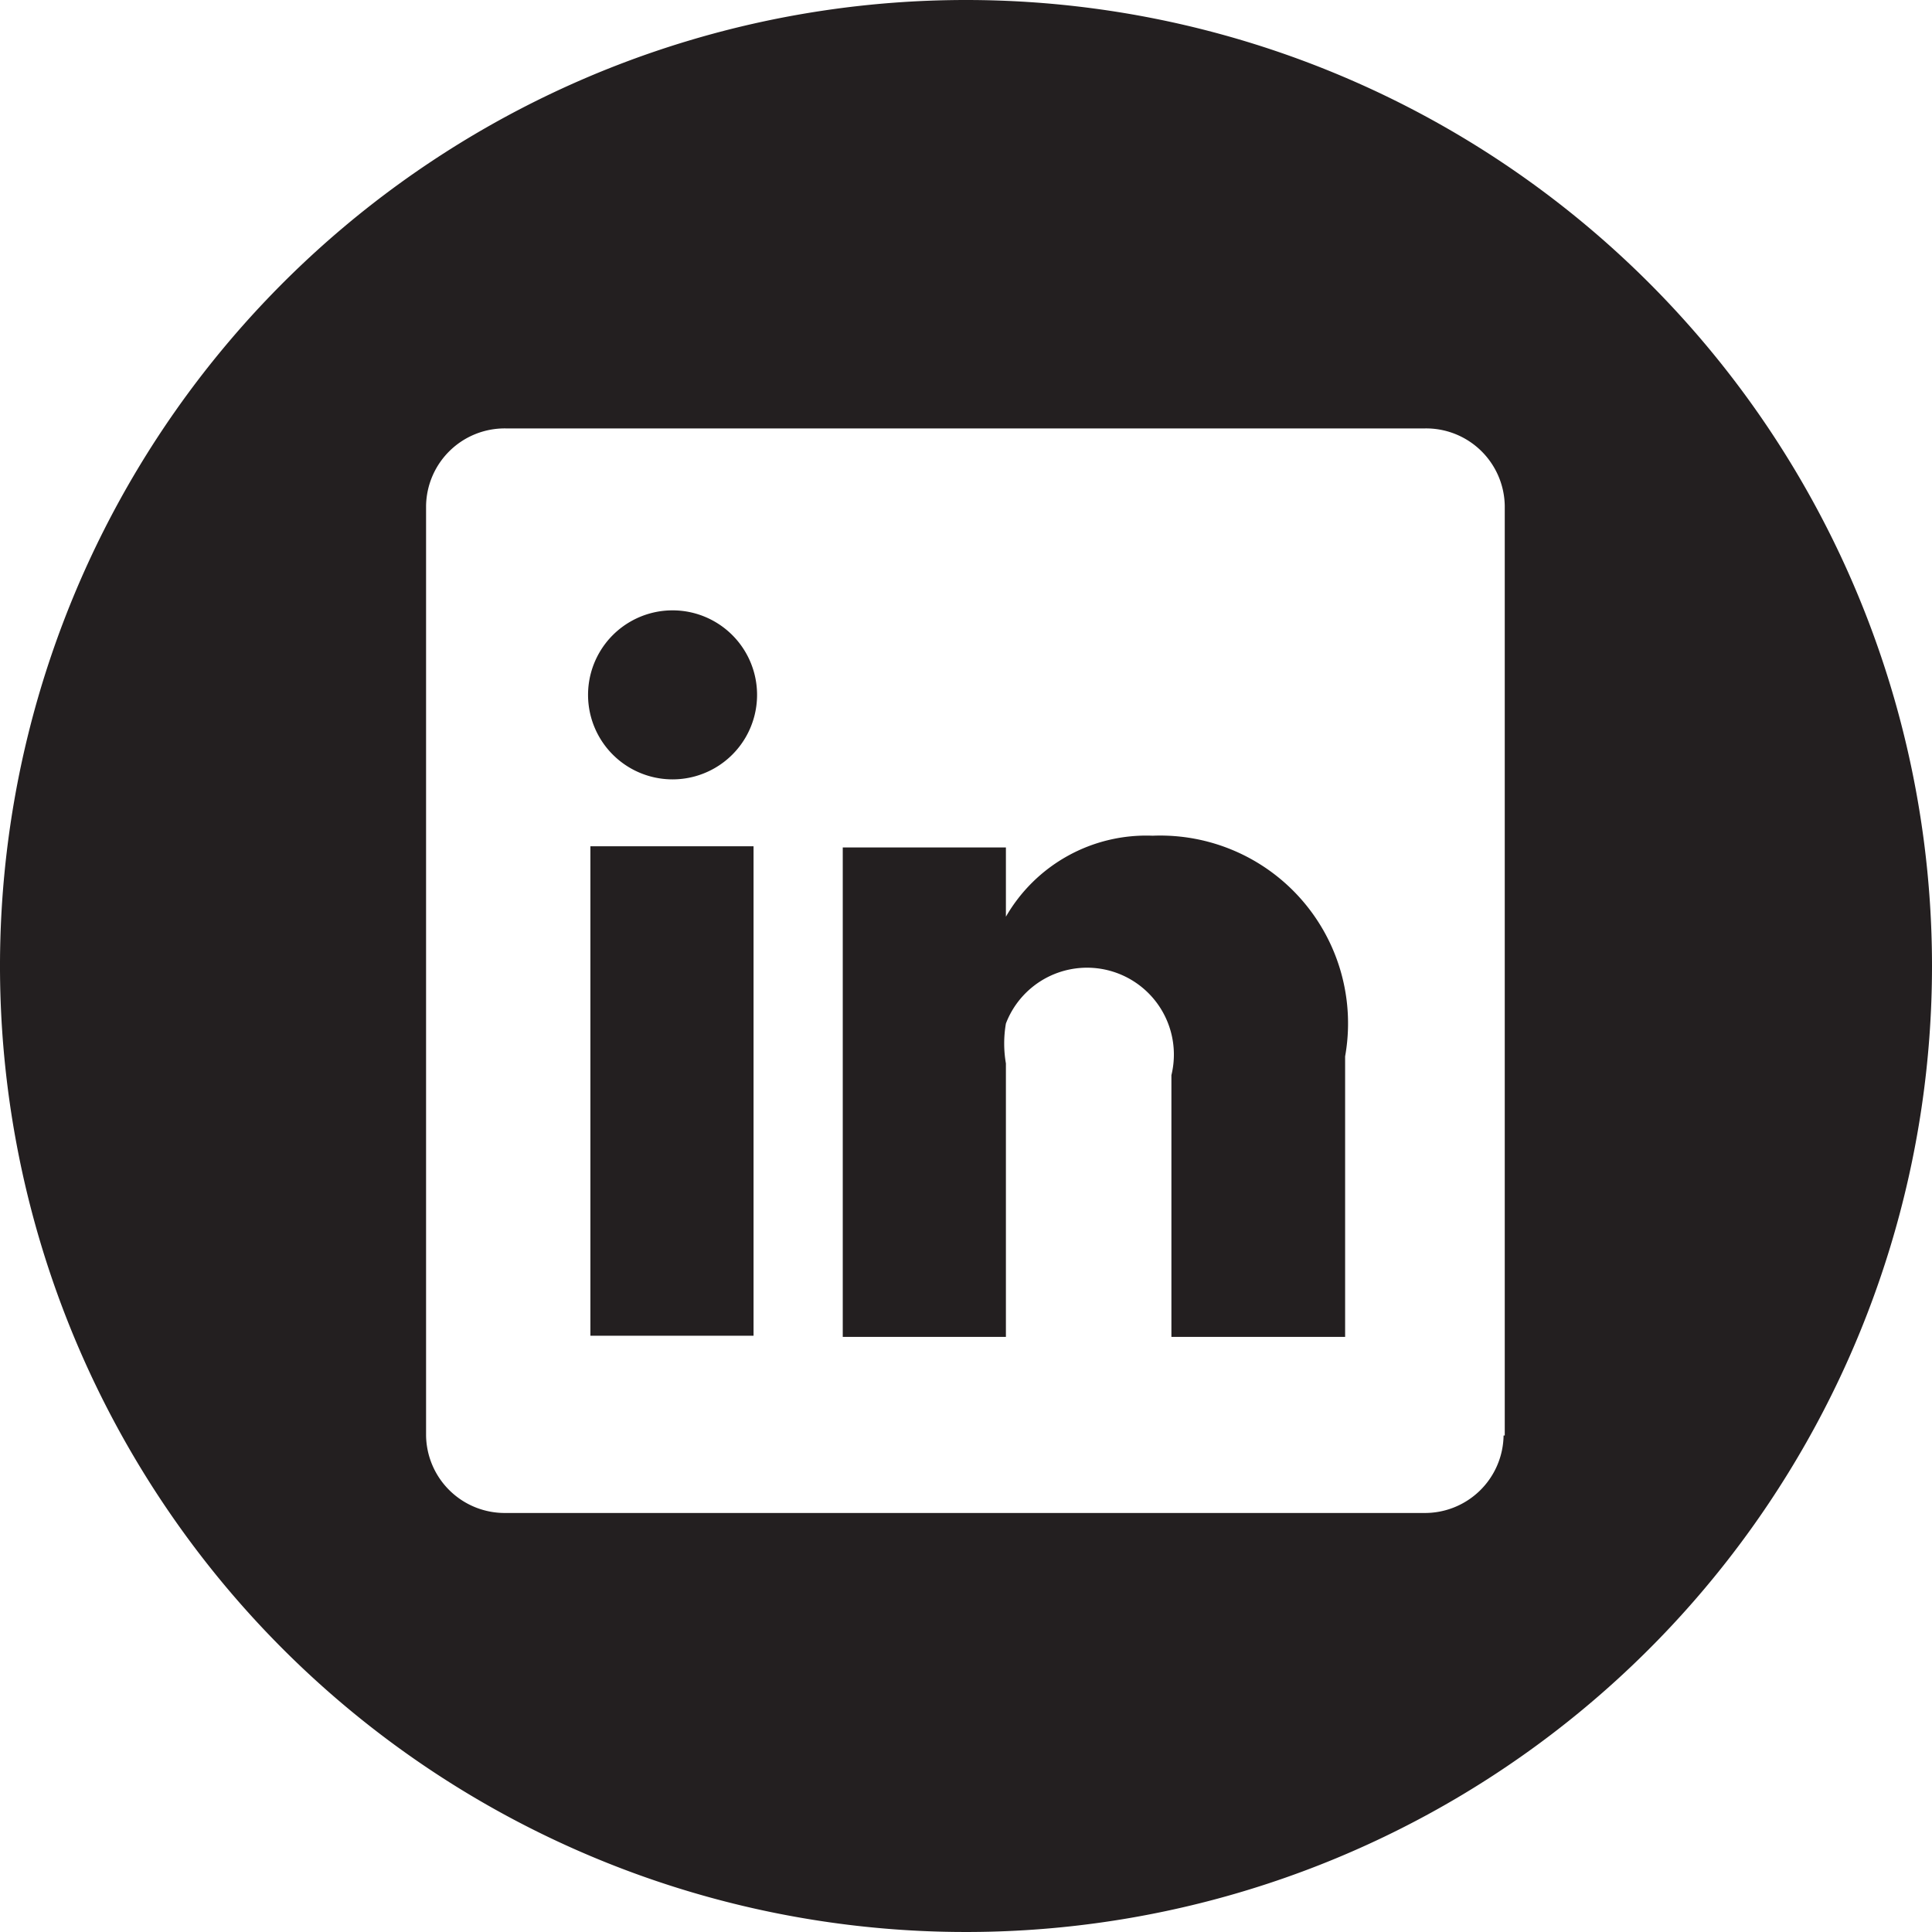 <svg id="Layer_1" data-name="Layer 1" xmlns="http://www.w3.org/2000/svg" viewBox="0 0 16.46 16.46"><defs><style>.cls-1{fill:#231f20;}</style></defs><title>linkedin</title><path class="cls-1" d="M48.77,528.12A8.23,8.23,0,1,0,57,536.35,8.23,8.23,0,0,0,48.77,528.12Zm4.58,12.23a0.67,0.67,0,0,1-.68.66H44.85a0.67,0.67,0,0,1-.68-0.66v-7.92a0.67,0.67,0,0,1,.68-0.66h7.83a0.67,0.67,0,0,1,.68.66v7.92Z" transform="translate(-40.54 -528.12)"/><path class="cls-1" d="M50.36,535.24a1.38,1.38,0,0,0-1.25.69h0v-0.59H47.72c0,0.39,0,4.17,0,4.17h1.39v-2.33a1,1,0,0,1,0-.34,0.74,0.74,0,0,1,1.41.44v2.23H52v-2.39A1.6,1.6,0,0,0,50.36,535.24Z" transform="translate(-40.54 -528.12)"/><path class="cls-1" d="M46.27,533.32a0.72,0.72,0,1,0,0,1.44h0A0.72,0.72,0,1,0,46.27,533.32Z" transform="translate(-40.54 -528.12)"/><rect class="cls-1" x="5.03" y="7.21" width="1.39" height="4.17"/></svg>
